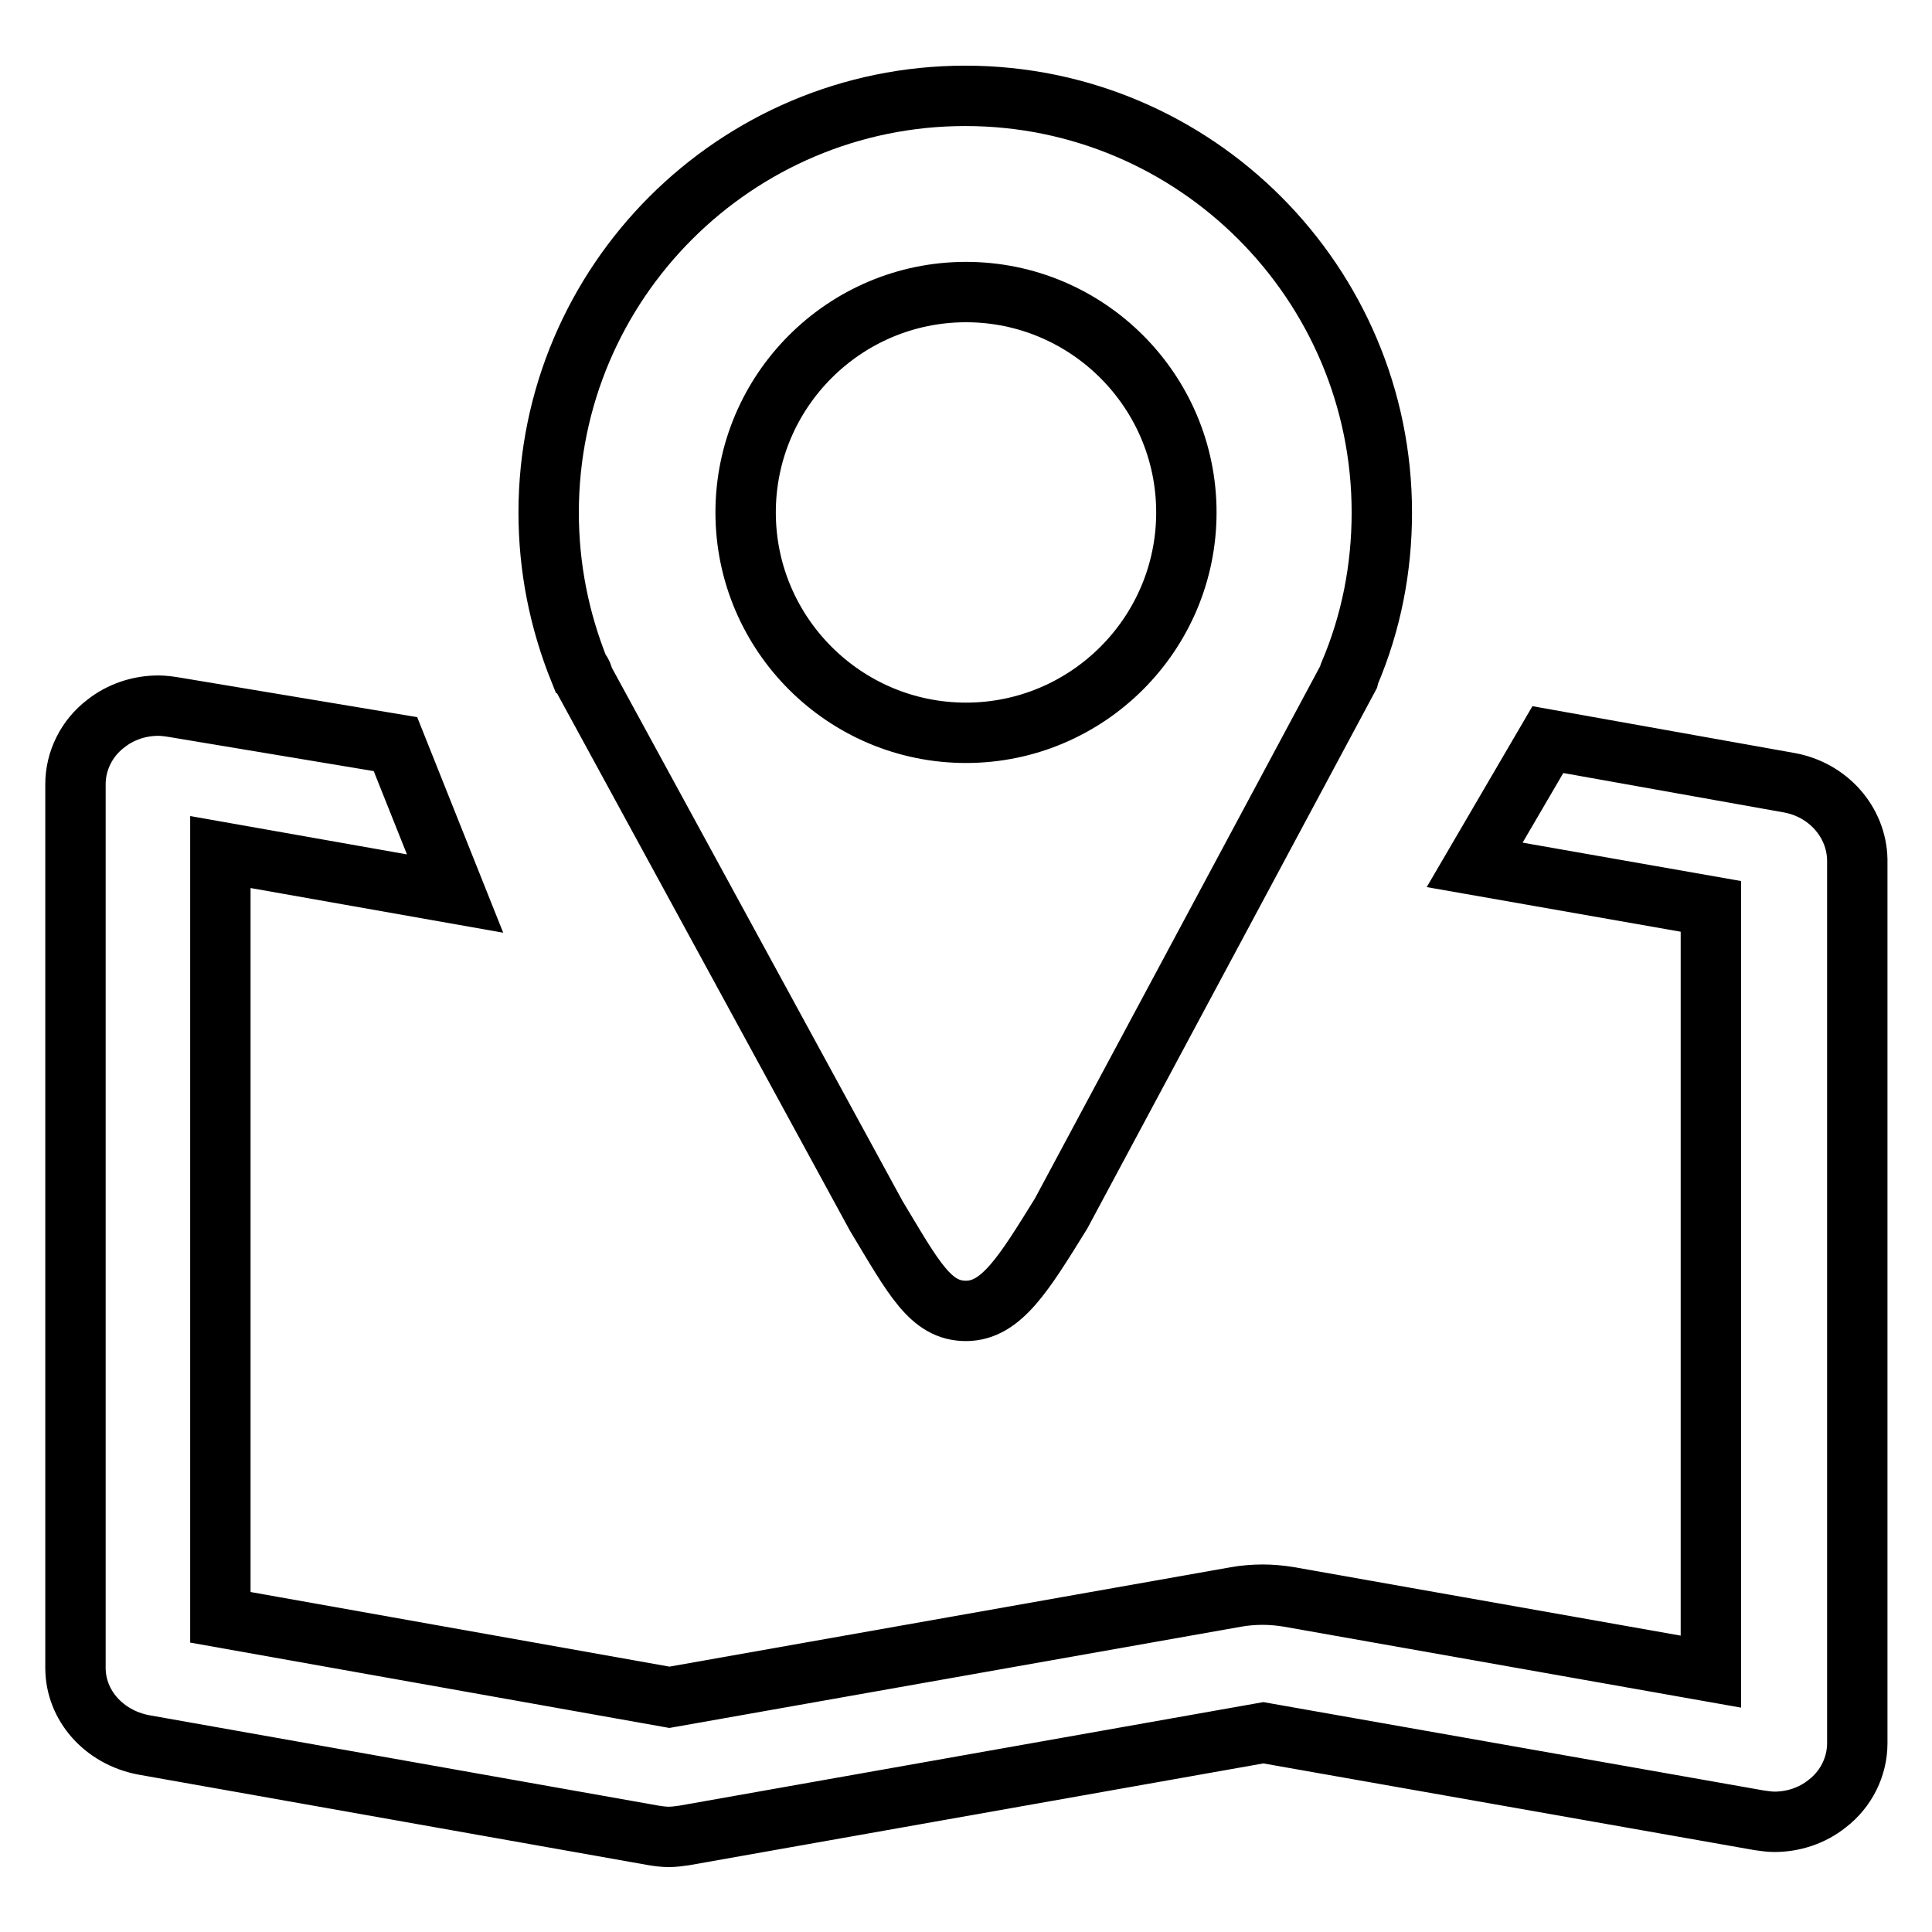 <?xml version="1.0" encoding="utf-8"?>
<!-- Svg Vector Icons : http://www.onlinewebfonts.com/icon -->
<!DOCTYPE svg PUBLIC "-//W3C//DTD SVG 1.1//EN" "http://www.w3.org/Graphics/SVG/1.1/DTD/svg11.dtd">
<svg version="1.1" xmlns="http://www.w3.org/2000/svg" xmlns:xlink="http://www.w3.org/1999/xlink" x="0px" y="0px" viewBox="0 0 256 256" enable-background="new 0 0 256 256" xml:space="preserve">
<g> <path stroke-width="8" fill-opacity="0" stroke="#000000"  d="M77.2,89.5l0.2,0.6l38.7,71c5,8.3,7.2,12.6,11.9,12.6c4.7,0,7.7-5,12.6-12.9l38.1-71.1l0.1-0.4 c2.9-6.8,4.3-14,4.3-21.4c0-30.4-24.7-55.2-55.2-55.2c-30.4,0-55.2,24.7-55.2,55.2c0,7.3,1.4,14.3,4.1,21 C77,89,77.1,89.2,77.2,89.5z M128,38.7c16.1,0,29.2,13.1,29.2,29.2S144.1,97.1,128,97.1S98.8,84,98.8,67.9S111.9,38.7,128,38.7z  M237,103.7l-31.9-5.7l-9.7,16.6l31.3,5.5v101.4l-55.9-9.9c-1.2-0.2-2.4-0.3-3.5-0.3s-2.4,0.1-3.5,0.3l-75.1,13.3l-59.5-10.6 l0-101.4l31.1,5.5l-7.9-19.8L23,93.7c-0.6-0.1-1.4-0.2-2-0.2c-2.5,0-5,0.8-7,2.4c-2.5,1.9-4,4.9-4,8V221c0,5,3.8,9.2,9,10.2 l67.6,12c0.6,0.1,1.4,0.2,2,0.2c0.7,0,1.4-0.1,2.1-0.2l76.7-13.6l65.7,11.6c0.7,0.1,1.4,0.2,2,0.2c2.5,0,5-0.8,7-2.4 c2.5-1.9,4-4.9,4-8V113.9C246,108.9,242.2,104.6,237,103.7z"/></g>
</svg>
